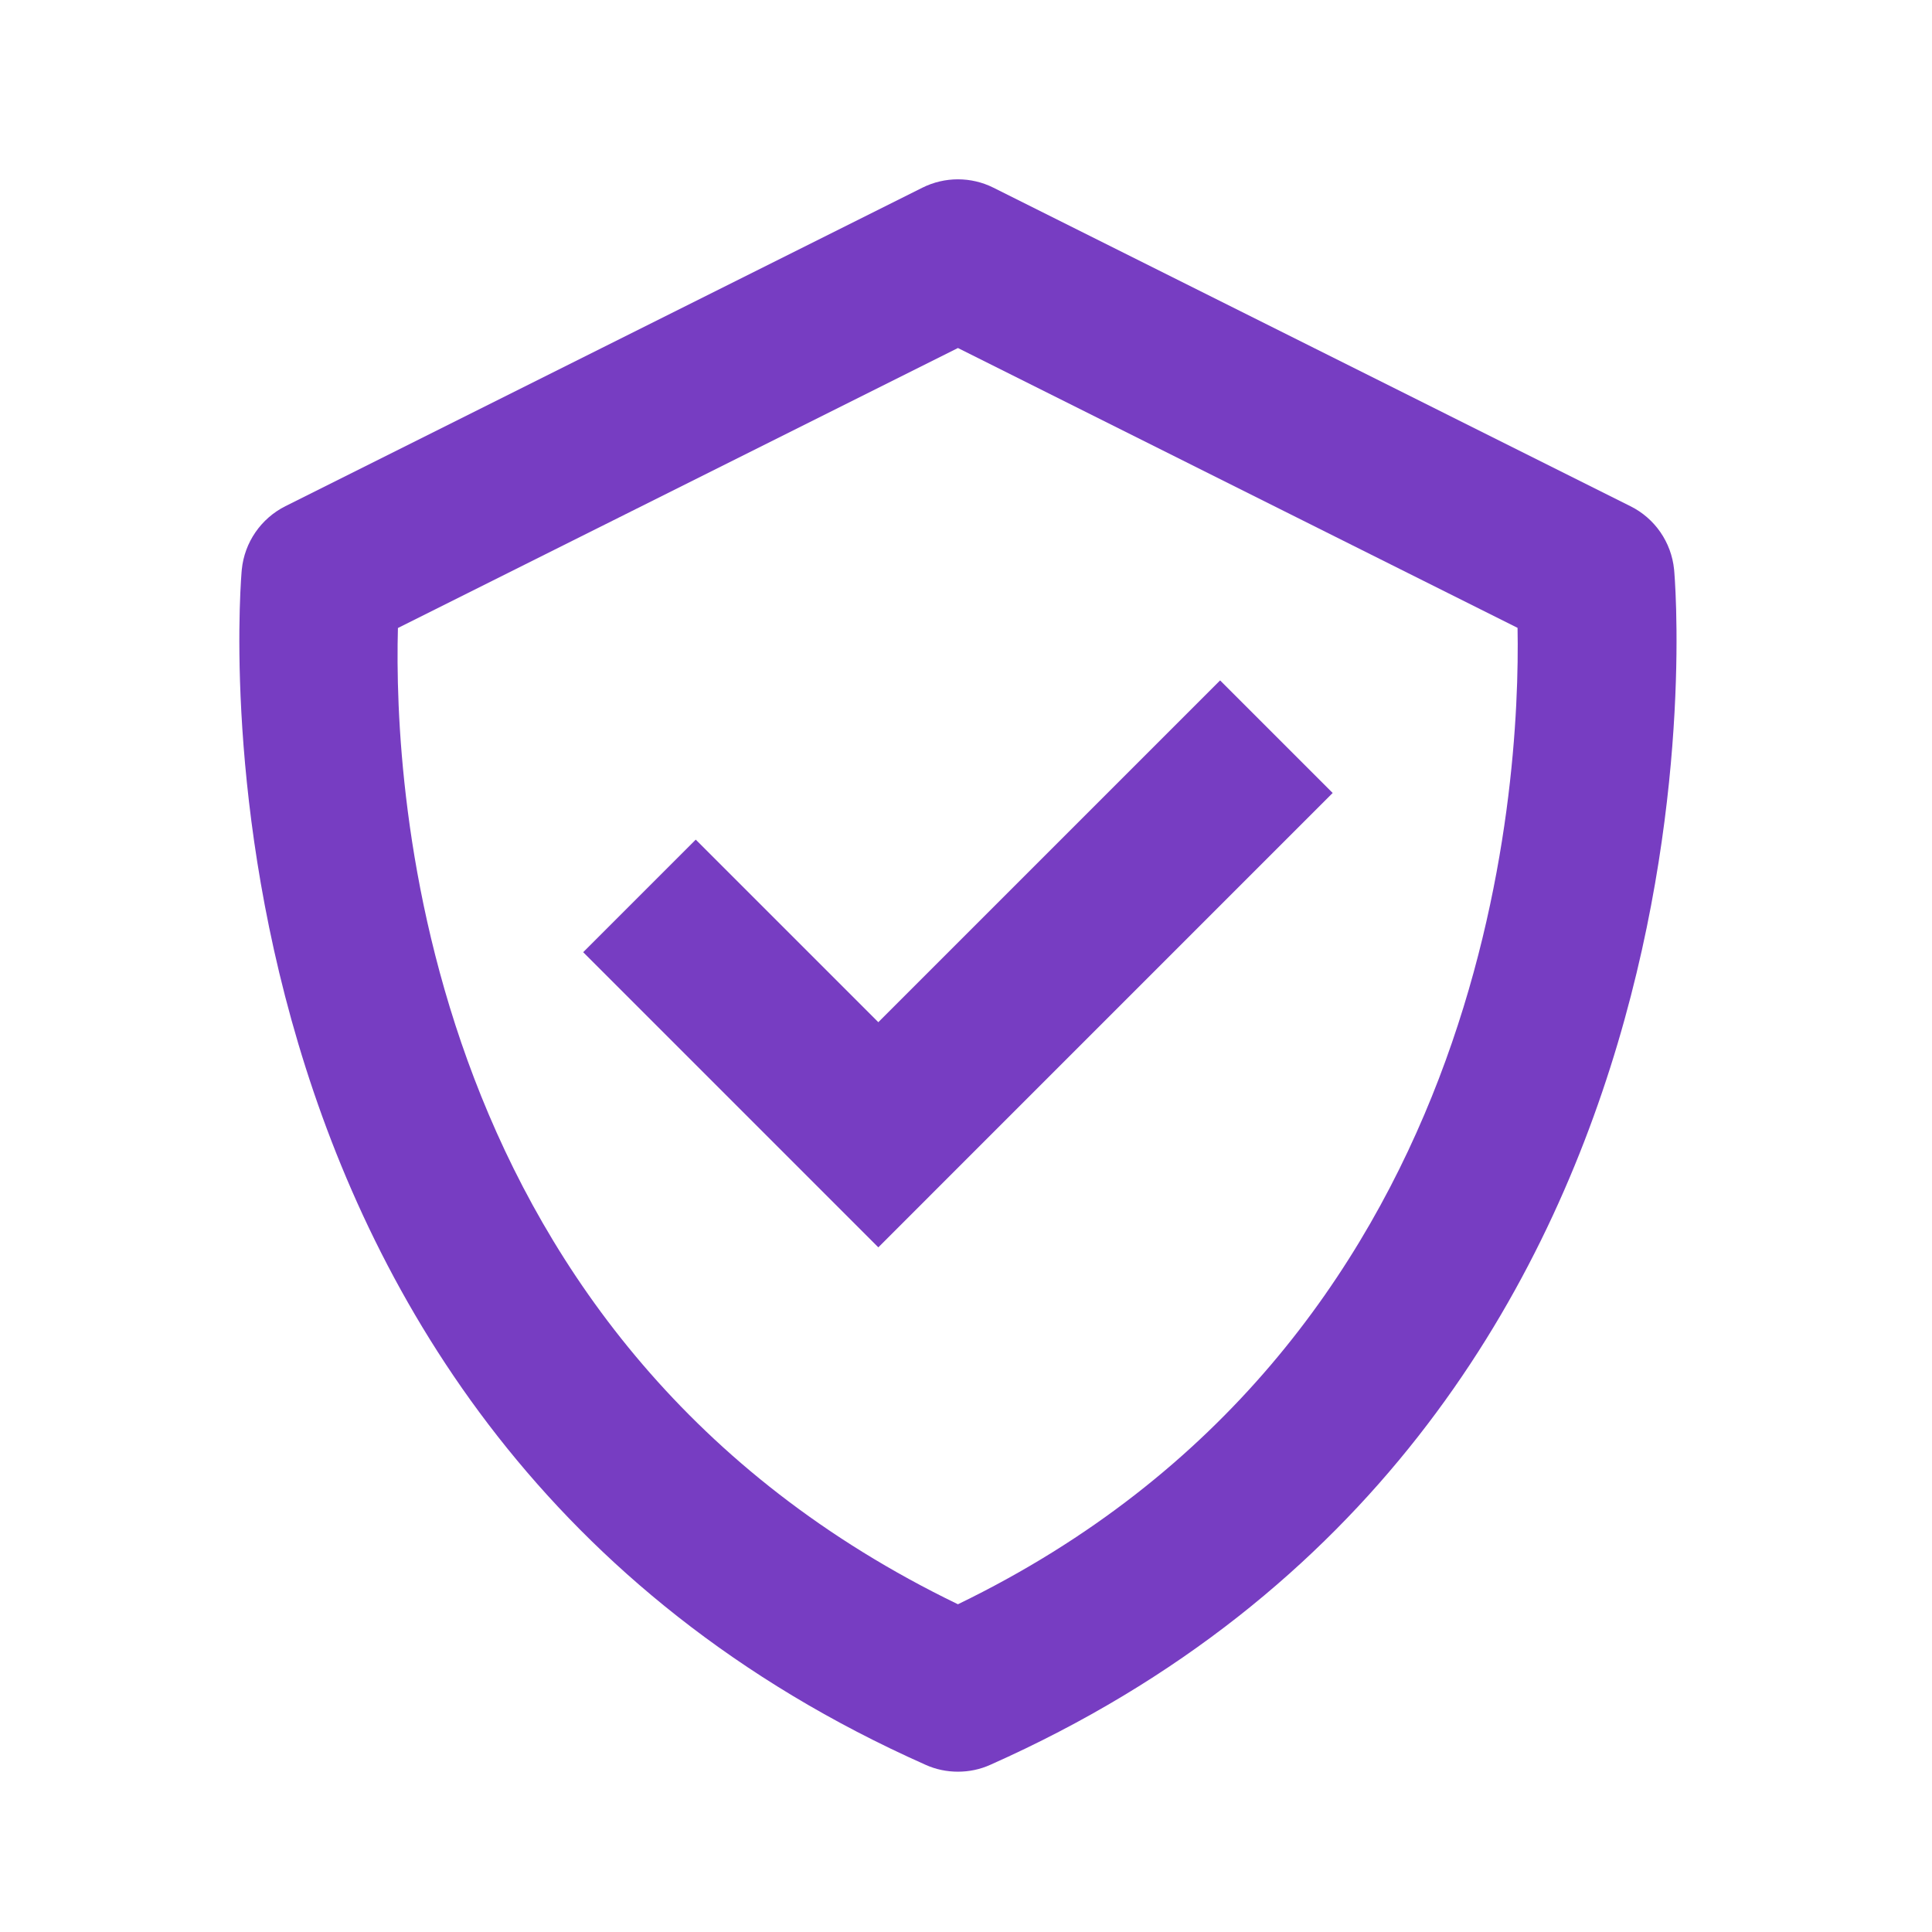 <svg width="91" height="91" viewBox="0 0 91 91" fill="none" xmlns="http://www.w3.org/2000/svg">
<path d="M78.852 26.824C78.724 25.541 77.948 24.416 76.796 23.843L46.797 8.843C45.743 8.314 44.498 8.314 43.44 8.843L13.44 23.843C12.293 24.42 11.517 25.545 11.389 26.824C11.348 27.225 7.785 67.2 43.598 83.126C44.081 83.344 44.599 83.449 45.12 83.449C45.642 83.449 46.159 83.344 46.643 83.126C82.455 67.2 78.893 27.229 78.852 26.824ZM45.12 75.563C19.736 63.293 18.537 37.106 18.743 29.58L45.12 16.392L71.479 29.573C71.618 37.032 70.249 63.39 45.12 75.563Z" fill="#773DC2"/>
<path d="M41.37 48.147L32.771 39.548L27.469 44.85L41.37 58.752L62.771 37.35L57.469 32.048L41.37 48.147Z" fill="#773DC2"/>
</svg>
